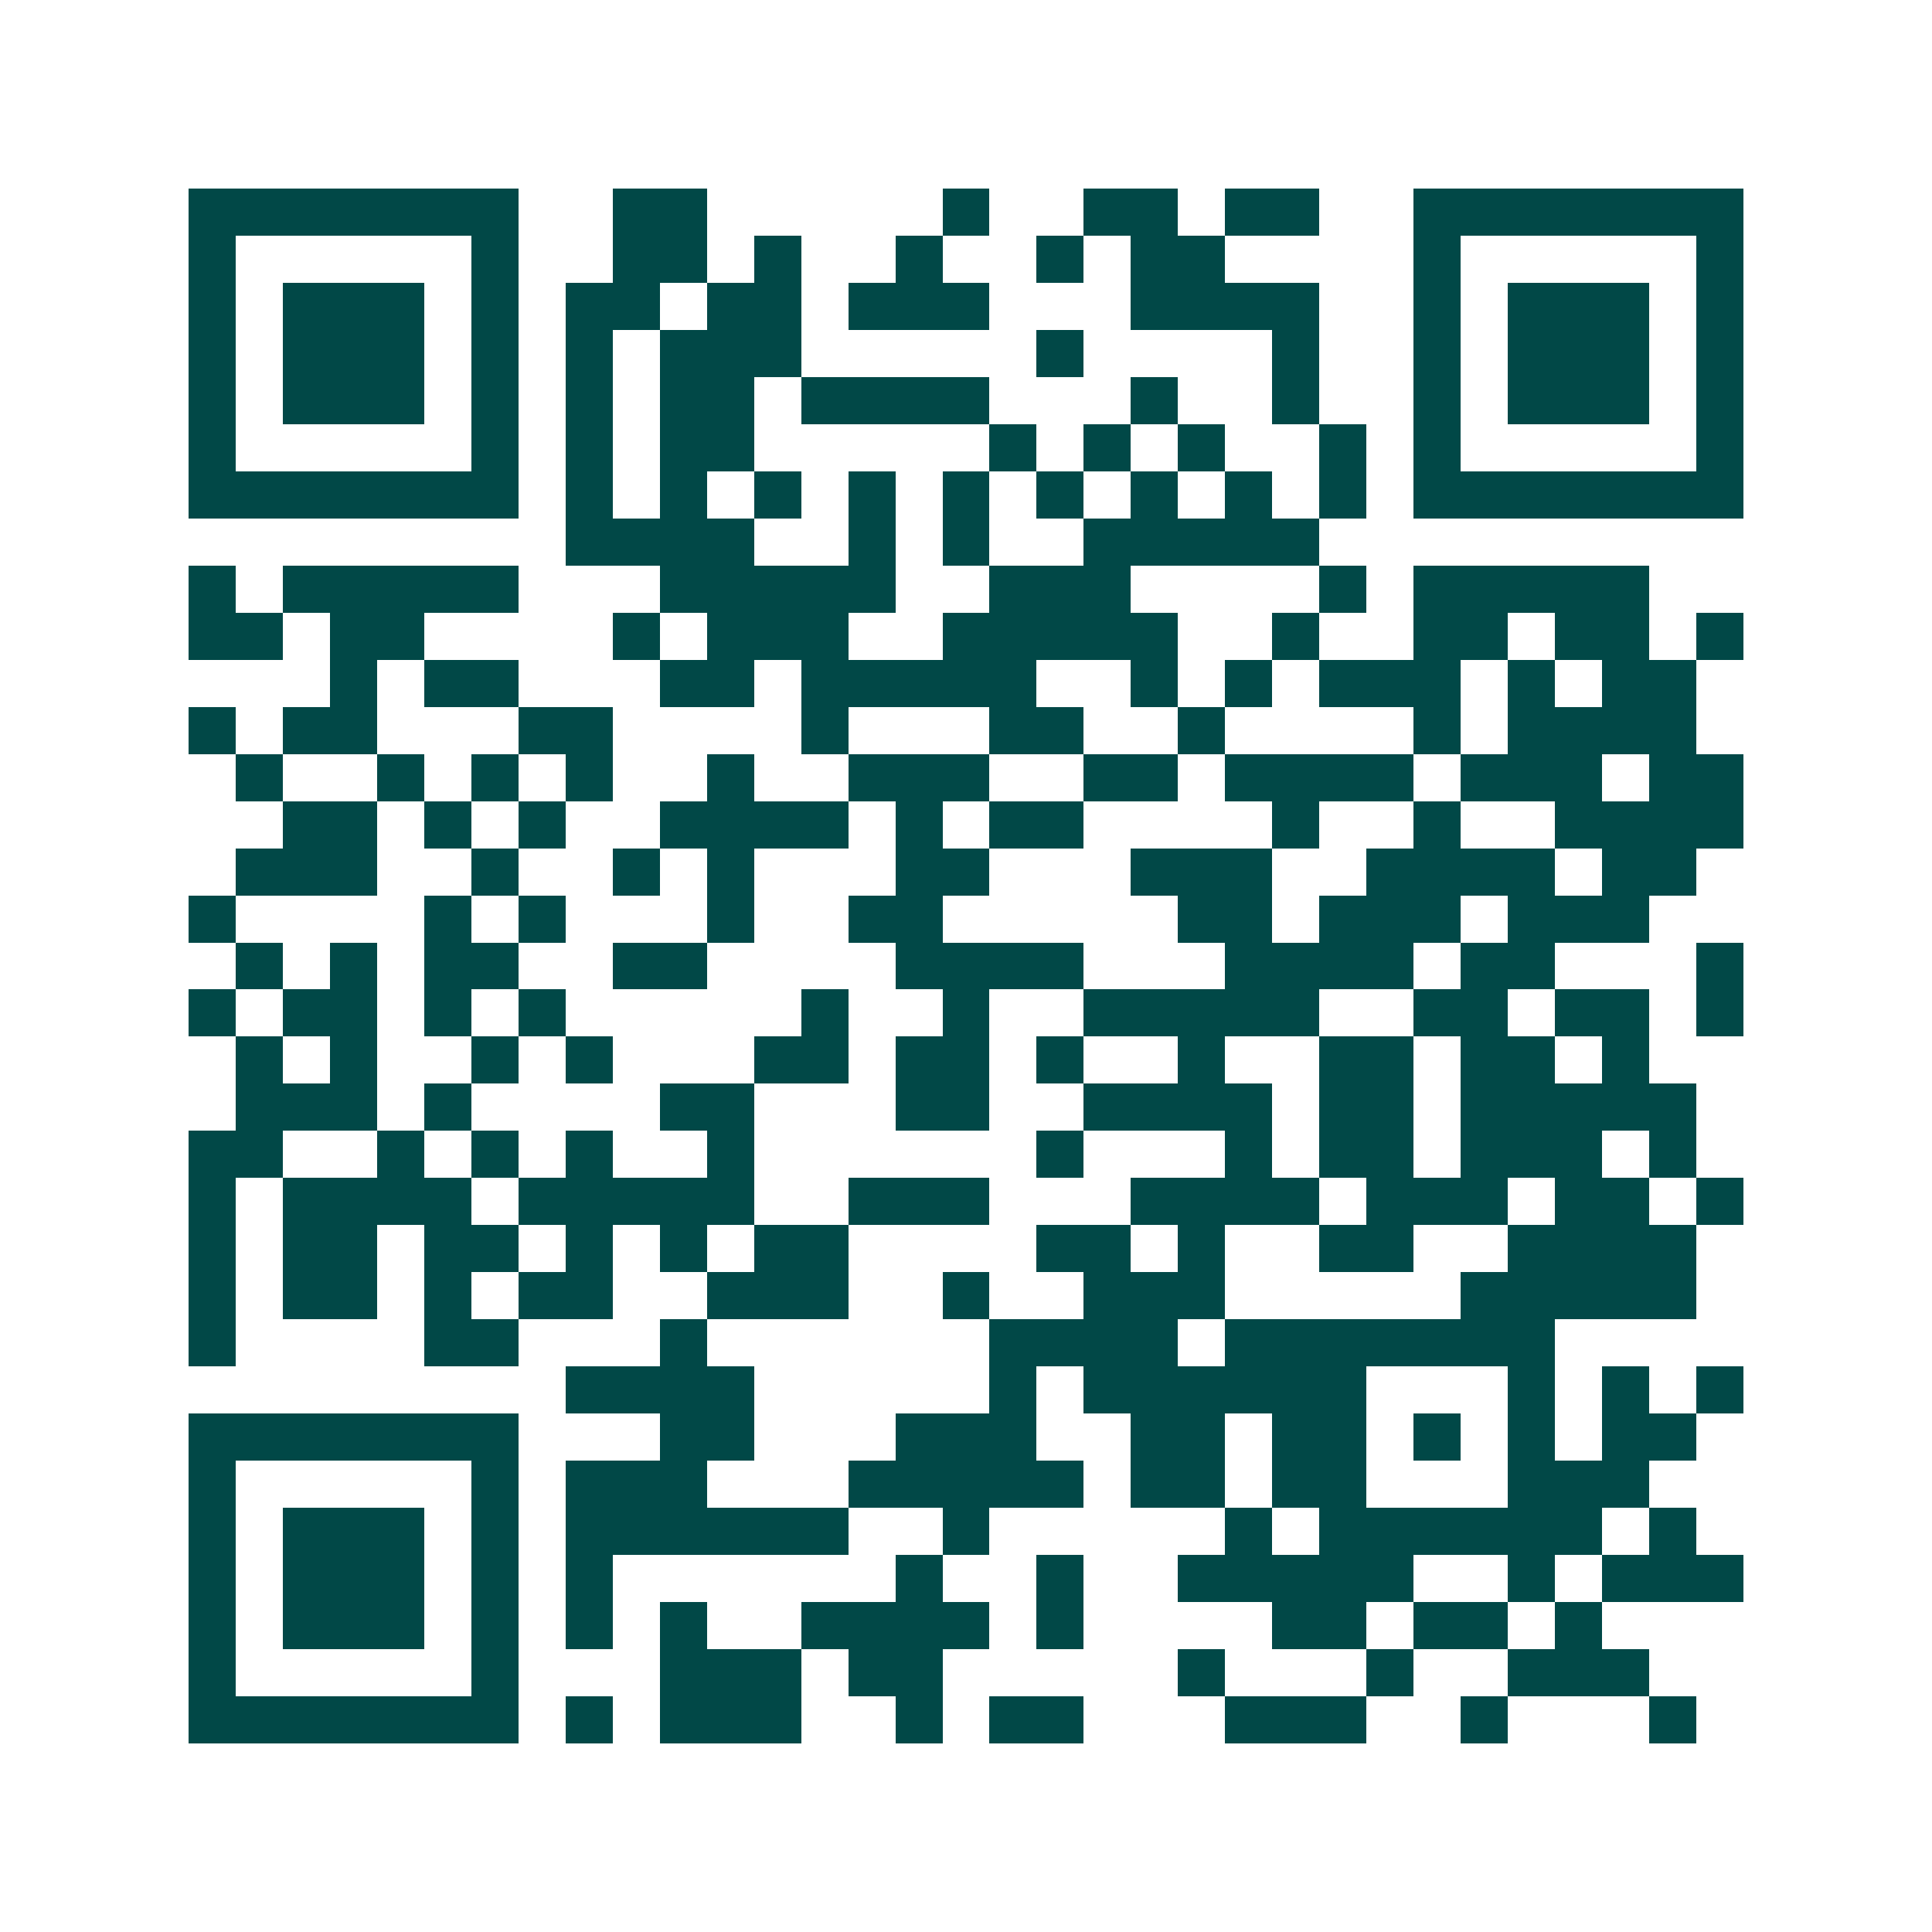 <svg xmlns="http://www.w3.org/2000/svg" width="200" height="200" viewBox="0 0 41 41" shape-rendering="crispEdges"><path fill="#ffffff" d="M0 0h41v41H0z"/><path stroke="#014847" d="M4 4.5h7m2 0h2m5 0h1m2 0h2m1 0h2m2 0h7M4 5.5h1m5 0h1m2 0h2m1 0h1m2 0h1m2 0h1m1 0h2m4 0h1m5 0h1M4 6.5h1m1 0h3m1 0h1m1 0h2m1 0h2m1 0h3m3 0h4m2 0h1m1 0h3m1 0h1M4 7.5h1m1 0h3m1 0h1m1 0h1m1 0h3m5 0h1m4 0h1m2 0h1m1 0h3m1 0h1M4 8.5h1m1 0h3m1 0h1m1 0h1m1 0h2m1 0h4m3 0h1m2 0h1m2 0h1m1 0h3m1 0h1M4 9.5h1m5 0h1m1 0h1m1 0h2m5 0h1m1 0h1m1 0h1m2 0h1m1 0h1m5 0h1M4 10.5h7m1 0h1m1 0h1m1 0h1m1 0h1m1 0h1m1 0h1m1 0h1m1 0h1m1 0h1m1 0h7M12 11.5h4m2 0h1m1 0h1m2 0h5M4 12.5h1m1 0h5m3 0h5m2 0h3m4 0h1m1 0h5M4 13.5h2m1 0h2m4 0h1m1 0h3m2 0h5m2 0h1m2 0h2m1 0h2m1 0h1M7 14.5h1m1 0h2m3 0h2m1 0h5m2 0h1m1 0h1m1 0h3m1 0h1m1 0h2M4 15.5h1m1 0h2m3 0h2m4 0h1m3 0h2m2 0h1m4 0h1m1 0h4M5 16.5h1m2 0h1m1 0h1m1 0h1m2 0h1m2 0h3m2 0h2m1 0h4m1 0h3m1 0h2M6 17.5h2m1 0h1m1 0h1m2 0h4m1 0h1m1 0h2m4 0h1m2 0h1m2 0h4M5 18.5h3m2 0h1m2 0h1m1 0h1m3 0h2m3 0h3m2 0h4m1 0h2M4 19.5h1m4 0h1m1 0h1m3 0h1m2 0h2m5 0h2m1 0h3m1 0h3M5 20.5h1m1 0h1m1 0h2m2 0h2m4 0h4m3 0h4m1 0h2m3 0h1M4 21.5h1m1 0h2m1 0h1m1 0h1m5 0h1m2 0h1m2 0h5m2 0h2m1 0h2m1 0h1M5 22.5h1m1 0h1m2 0h1m1 0h1m3 0h2m1 0h2m1 0h1m2 0h1m2 0h2m1 0h2m1 0h1M5 23.5h3m1 0h1m4 0h2m3 0h2m2 0h4m1 0h2m1 0h5M4 24.5h2m2 0h1m1 0h1m1 0h1m2 0h1m6 0h1m3 0h1m1 0h2m1 0h3m1 0h1M4 25.5h1m1 0h4m1 0h5m2 0h3m3 0h4m1 0h3m1 0h2m1 0h1M4 26.5h1m1 0h2m1 0h2m1 0h1m1 0h1m1 0h2m4 0h2m1 0h1m2 0h2m2 0h4M4 27.5h1m1 0h2m1 0h1m1 0h2m2 0h3m2 0h1m2 0h3m5 0h5M4 28.5h1m4 0h2m3 0h1m6 0h4m1 0h7M12 29.5h4m5 0h1m1 0h6m3 0h1m1 0h1m1 0h1M4 30.5h7m3 0h2m3 0h3m2 0h2m1 0h2m1 0h1m1 0h1m1 0h2M4 31.5h1m5 0h1m1 0h3m3 0h5m1 0h2m1 0h2m3 0h3M4 32.5h1m1 0h3m1 0h1m1 0h6m2 0h1m5 0h1m1 0h6m1 0h1M4 33.5h1m1 0h3m1 0h1m1 0h1m6 0h1m2 0h1m2 0h5m2 0h1m1 0h3M4 34.5h1m1 0h3m1 0h1m1 0h1m1 0h1m2 0h4m1 0h1m4 0h2m1 0h2m1 0h1M4 35.5h1m5 0h1m3 0h3m1 0h2m5 0h1m3 0h1m2 0h3M4 36.5h7m1 0h1m1 0h3m2 0h1m1 0h2m3 0h3m2 0h1m3 0h1"/></svg>

